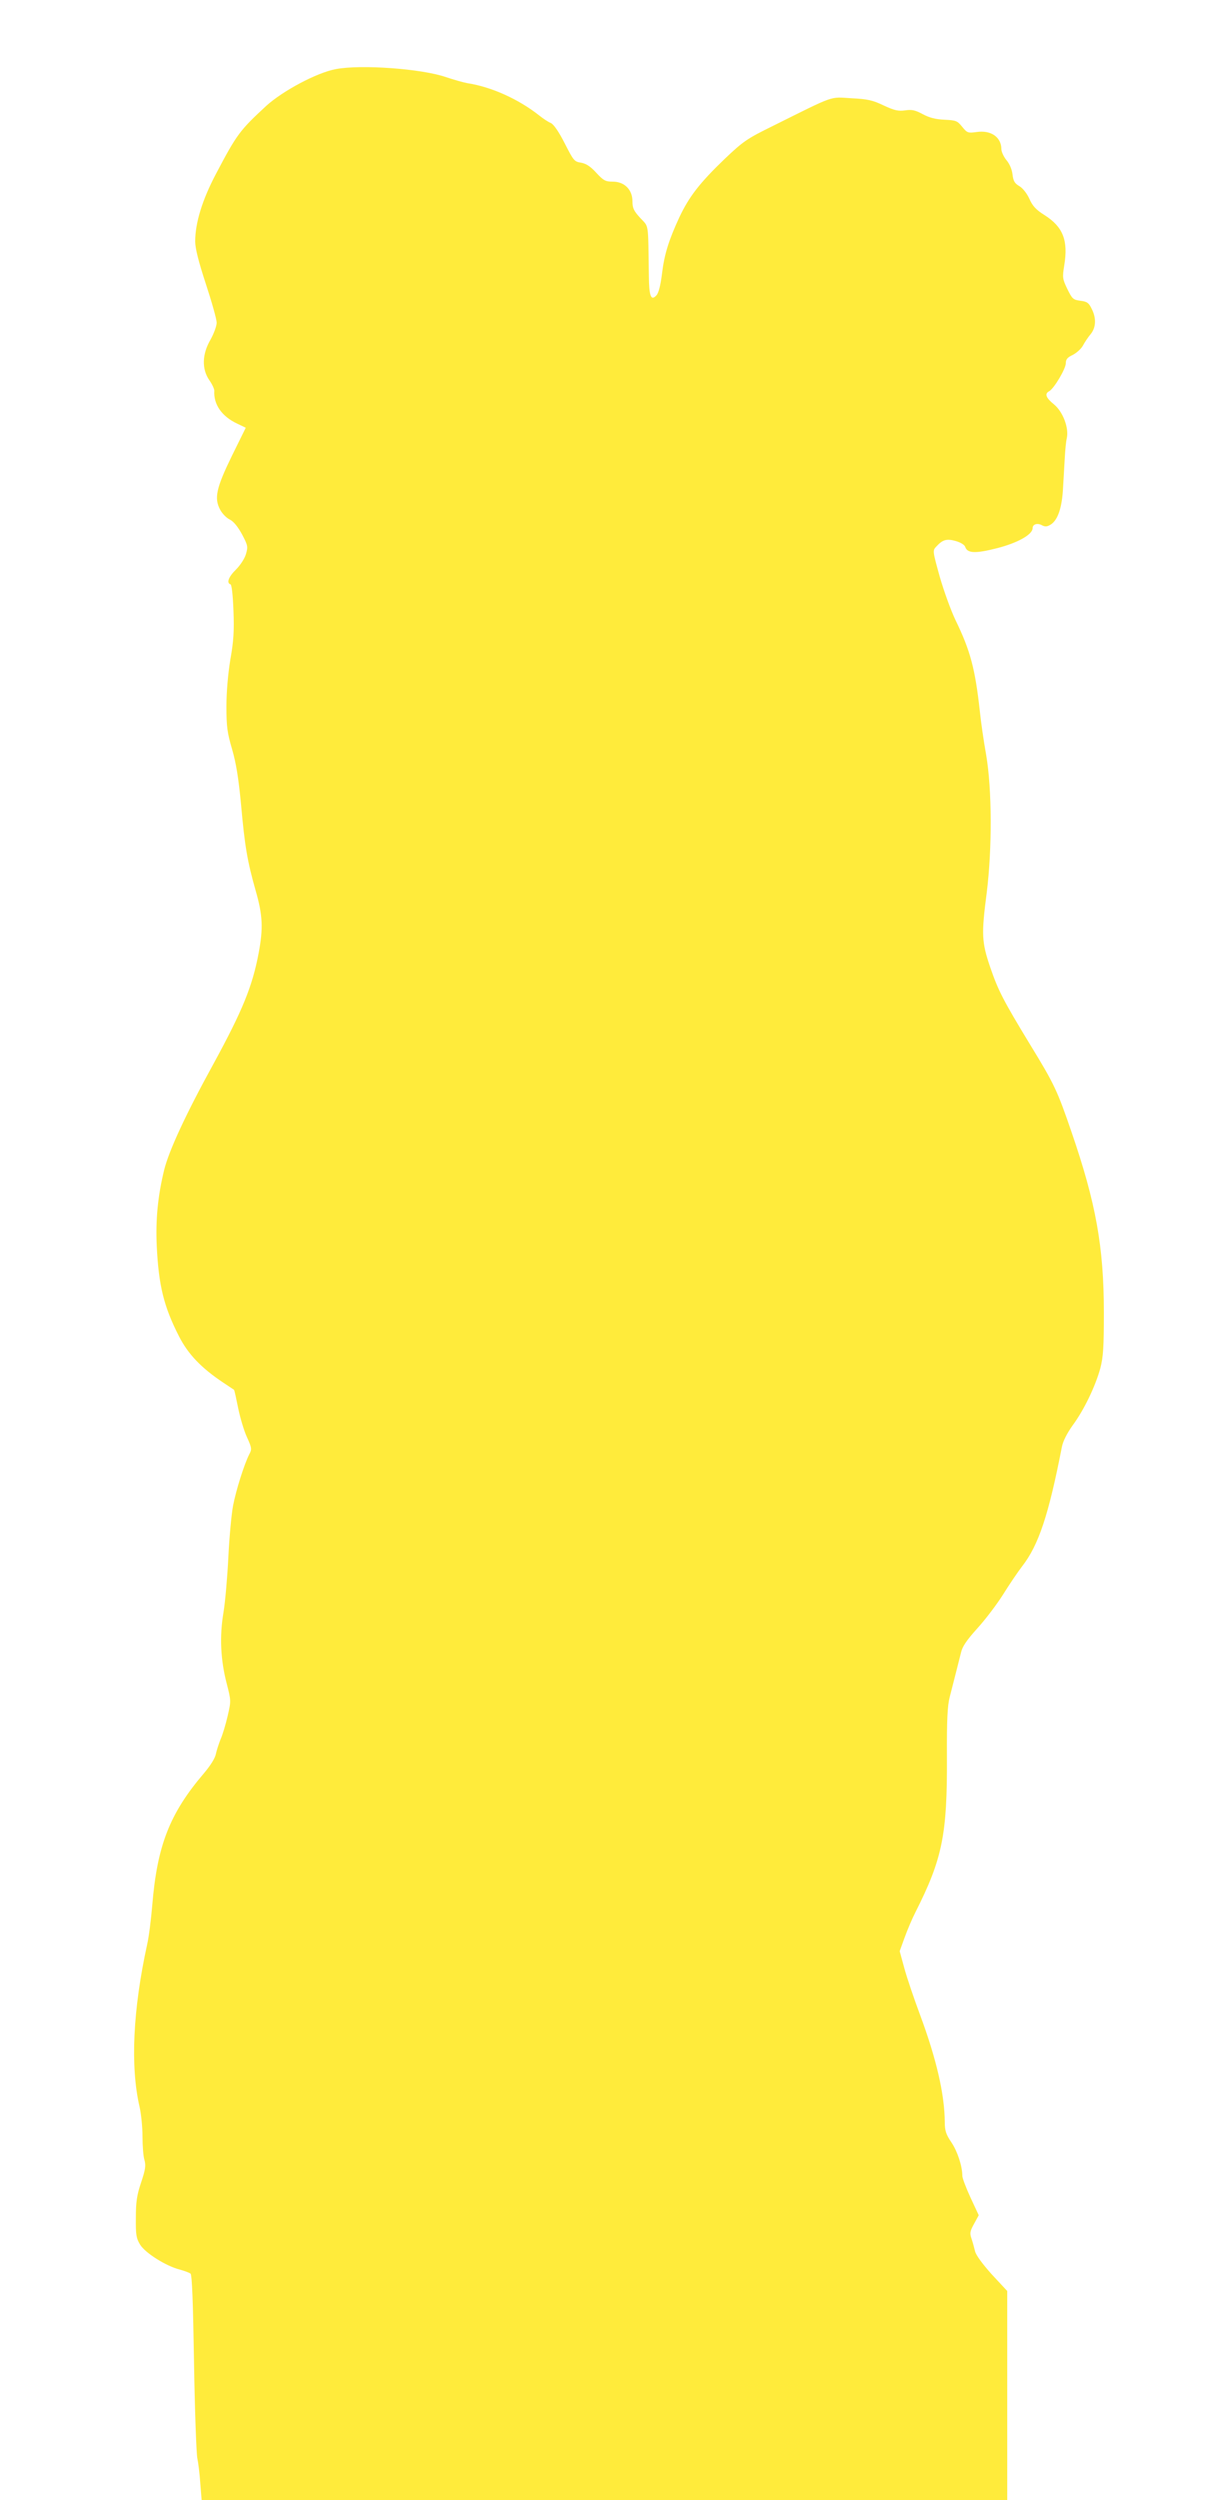 <?xml version="1.0" standalone="no"?>
<!DOCTYPE svg PUBLIC "-//W3C//DTD SVG 20010904//EN"
 "http://www.w3.org/TR/2001/REC-SVG-20010904/DTD/svg10.dtd">
<svg version="1.0" xmlns="http://www.w3.org/2000/svg"
 width="625pt" height="1280pt" viewBox="0 0 625 1280"
 preserveAspectRatio="xMidYMid meet">
<g transform="translate(0,1280) scale(0.1,-0.1)"
fill="#ffeb3b" stroke="none">
<path d="M1720 12446 c-97 -18 -271 -111 -356 -188 -136 -126 -150 -144 -258
-349 -70 -133 -106 -250 -106 -345 0 -36 17 -103 55 -219 30 -91 55 -180 55
-197 0 -17 -14 -55 -31 -86 -44 -75 -46 -151 -7 -208 15 -21 26 -46 26 -54 -5
-70 38 -132 117 -169 l44 -21 -71 -144 c-80 -164 -92 -217 -60 -276 10 -19 32
-42 49 -50 20 -10 41 -36 63 -76 30 -57 31 -63 20 -101 -7 -24 -30 -58 -51
-79 -38 -37 -50 -69 -28 -76 6 -2 12 -54 15 -134 4 -103 1 -157 -16 -251 -12
-75 -20 -165 -20 -240 0 -103 4 -134 29 -219 21 -73 33 -148 46 -284 19 -213
32 -289 75 -441 36 -125 39 -192 15 -319 -32 -170 -82 -293 -232 -568 -143
-260 -228 -445 -252 -542 -33 -136 -44 -254 -38 -390 10 -203 36 -309 114
-462 47 -92 114 -162 228 -238 28 -18 52 -35 54 -36 2 -2 11 -43 21 -93 10
-49 30 -117 45 -149 25 -55 26 -62 12 -88 -26 -51 -68 -184 -83 -263 -8 -42
-19 -159 -24 -261 -5 -102 -16 -230 -25 -285 -21 -123 -15 -246 17 -367 22
-86 22 -87 4 -165 -10 -43 -26 -96 -36 -118 -9 -23 -20 -56 -24 -75 -4 -22
-28 -60 -62 -100 -175 -205 -239 -370 -264 -675 -6 -71 -17 -161 -26 -200 -73
-333 -87 -626 -39 -832 8 -35 15 -103 15 -151 0 -48 4 -103 10 -121 8 -29 5
-49 -17 -115 -22 -65 -27 -100 -27 -181 -1 -88 2 -105 22 -138 27 -43 132
-109 202 -127 25 -7 50 -16 56 -21 8 -6 13 -148 18 -457 4 -246 12 -466 17
-489 5 -23 12 -80 15 -127 l7 -86 2063 0 2064 0 0 535 0 535 -80 86 c-49 55
-81 99 -85 118 -4 17 -12 46 -18 64 -10 28 -8 38 13 76 l24 44 -42 90 c-23 50
-42 100 -42 111 0 50 -25 126 -56 172 -28 41 -34 61 -34 103 -1 143 -42 322
-127 551 -31 83 -67 189 -80 237 l-24 88 25 69 c14 39 39 98 56 131 138 273
163 397 161 795 -1 189 3 263 14 305 22 85 46 181 58 228 7 32 29 64 84 125
41 45 100 123 131 172 31 50 75 115 98 145 85 109 136 263 204 612 6 30 26 69
55 110 58 78 117 201 142 293 15 58 18 108 18 285 0 336 -41 562 -166 925 -72
210 -87 243 -212 447 -138 227 -163 276 -204 395 -44 129 -46 169 -18 383 28
226 27 529 -3 705 -13 72 -27 171 -32 220 -24 220 -49 314 -125 470 -24 50
-60 150 -81 223 -36 130 -37 133 -18 153 33 36 53 42 100 29 27 -8 46 -20 49
-31 11 -32 52 -34 162 -6 106 27 183 70 183 103 0 20 25 28 49 14 16 -8 26 -7
45 5 36 24 57 87 62 189 3 50 7 120 9 156 2 36 6 79 10 96 12 53 -20 136 -65
173 -42 34 -50 55 -25 68 25 14 85 115 85 143 0 20 8 30 36 43 19 10 43 31 52
48 9 17 27 44 40 59 27 34 29 82 4 130 -14 29 -23 36 -57 40 -37 5 -42 9 -67
60 -25 52 -26 59 -16 121 21 128 -6 197 -100 257 -45 28 -63 48 -79 85 -13 28
-34 54 -51 64 -24 14 -31 26 -35 60 -3 26 -15 54 -31 73 -14 17 -26 43 -26 56
0 62 -54 99 -127 88 -44 -6 -48 -5 -74 27 -25 31 -32 33 -90 36 -46 2 -77 10
-111 28 -39 21 -56 25 -90 20 -36 -5 -55 -1 -111 25 -56 27 -83 33 -166 37
-112 7 -80 18 -400 -141 -134 -66 -152 -78 -249 -170 -128 -123 -182 -193
-232 -299 -54 -117 -77 -189 -89 -291 -7 -57 -17 -96 -28 -108 -28 -31 -38 -5
-39 100 -4 280 1 247 -44 296 -33 36 -40 50 -40 85 0 60 -41 101 -101 101 -37
0 -47 5 -84 45 -30 33 -52 47 -78 52 -35 5 -39 11 -84 99 -30 59 -56 97 -71
104 -13 5 -40 23 -60 39 -105 83 -244 146 -367 165 -22 4 -71 18 -110 31 -123
43 -437 66 -565 41z"/>
</g>
</svg>
